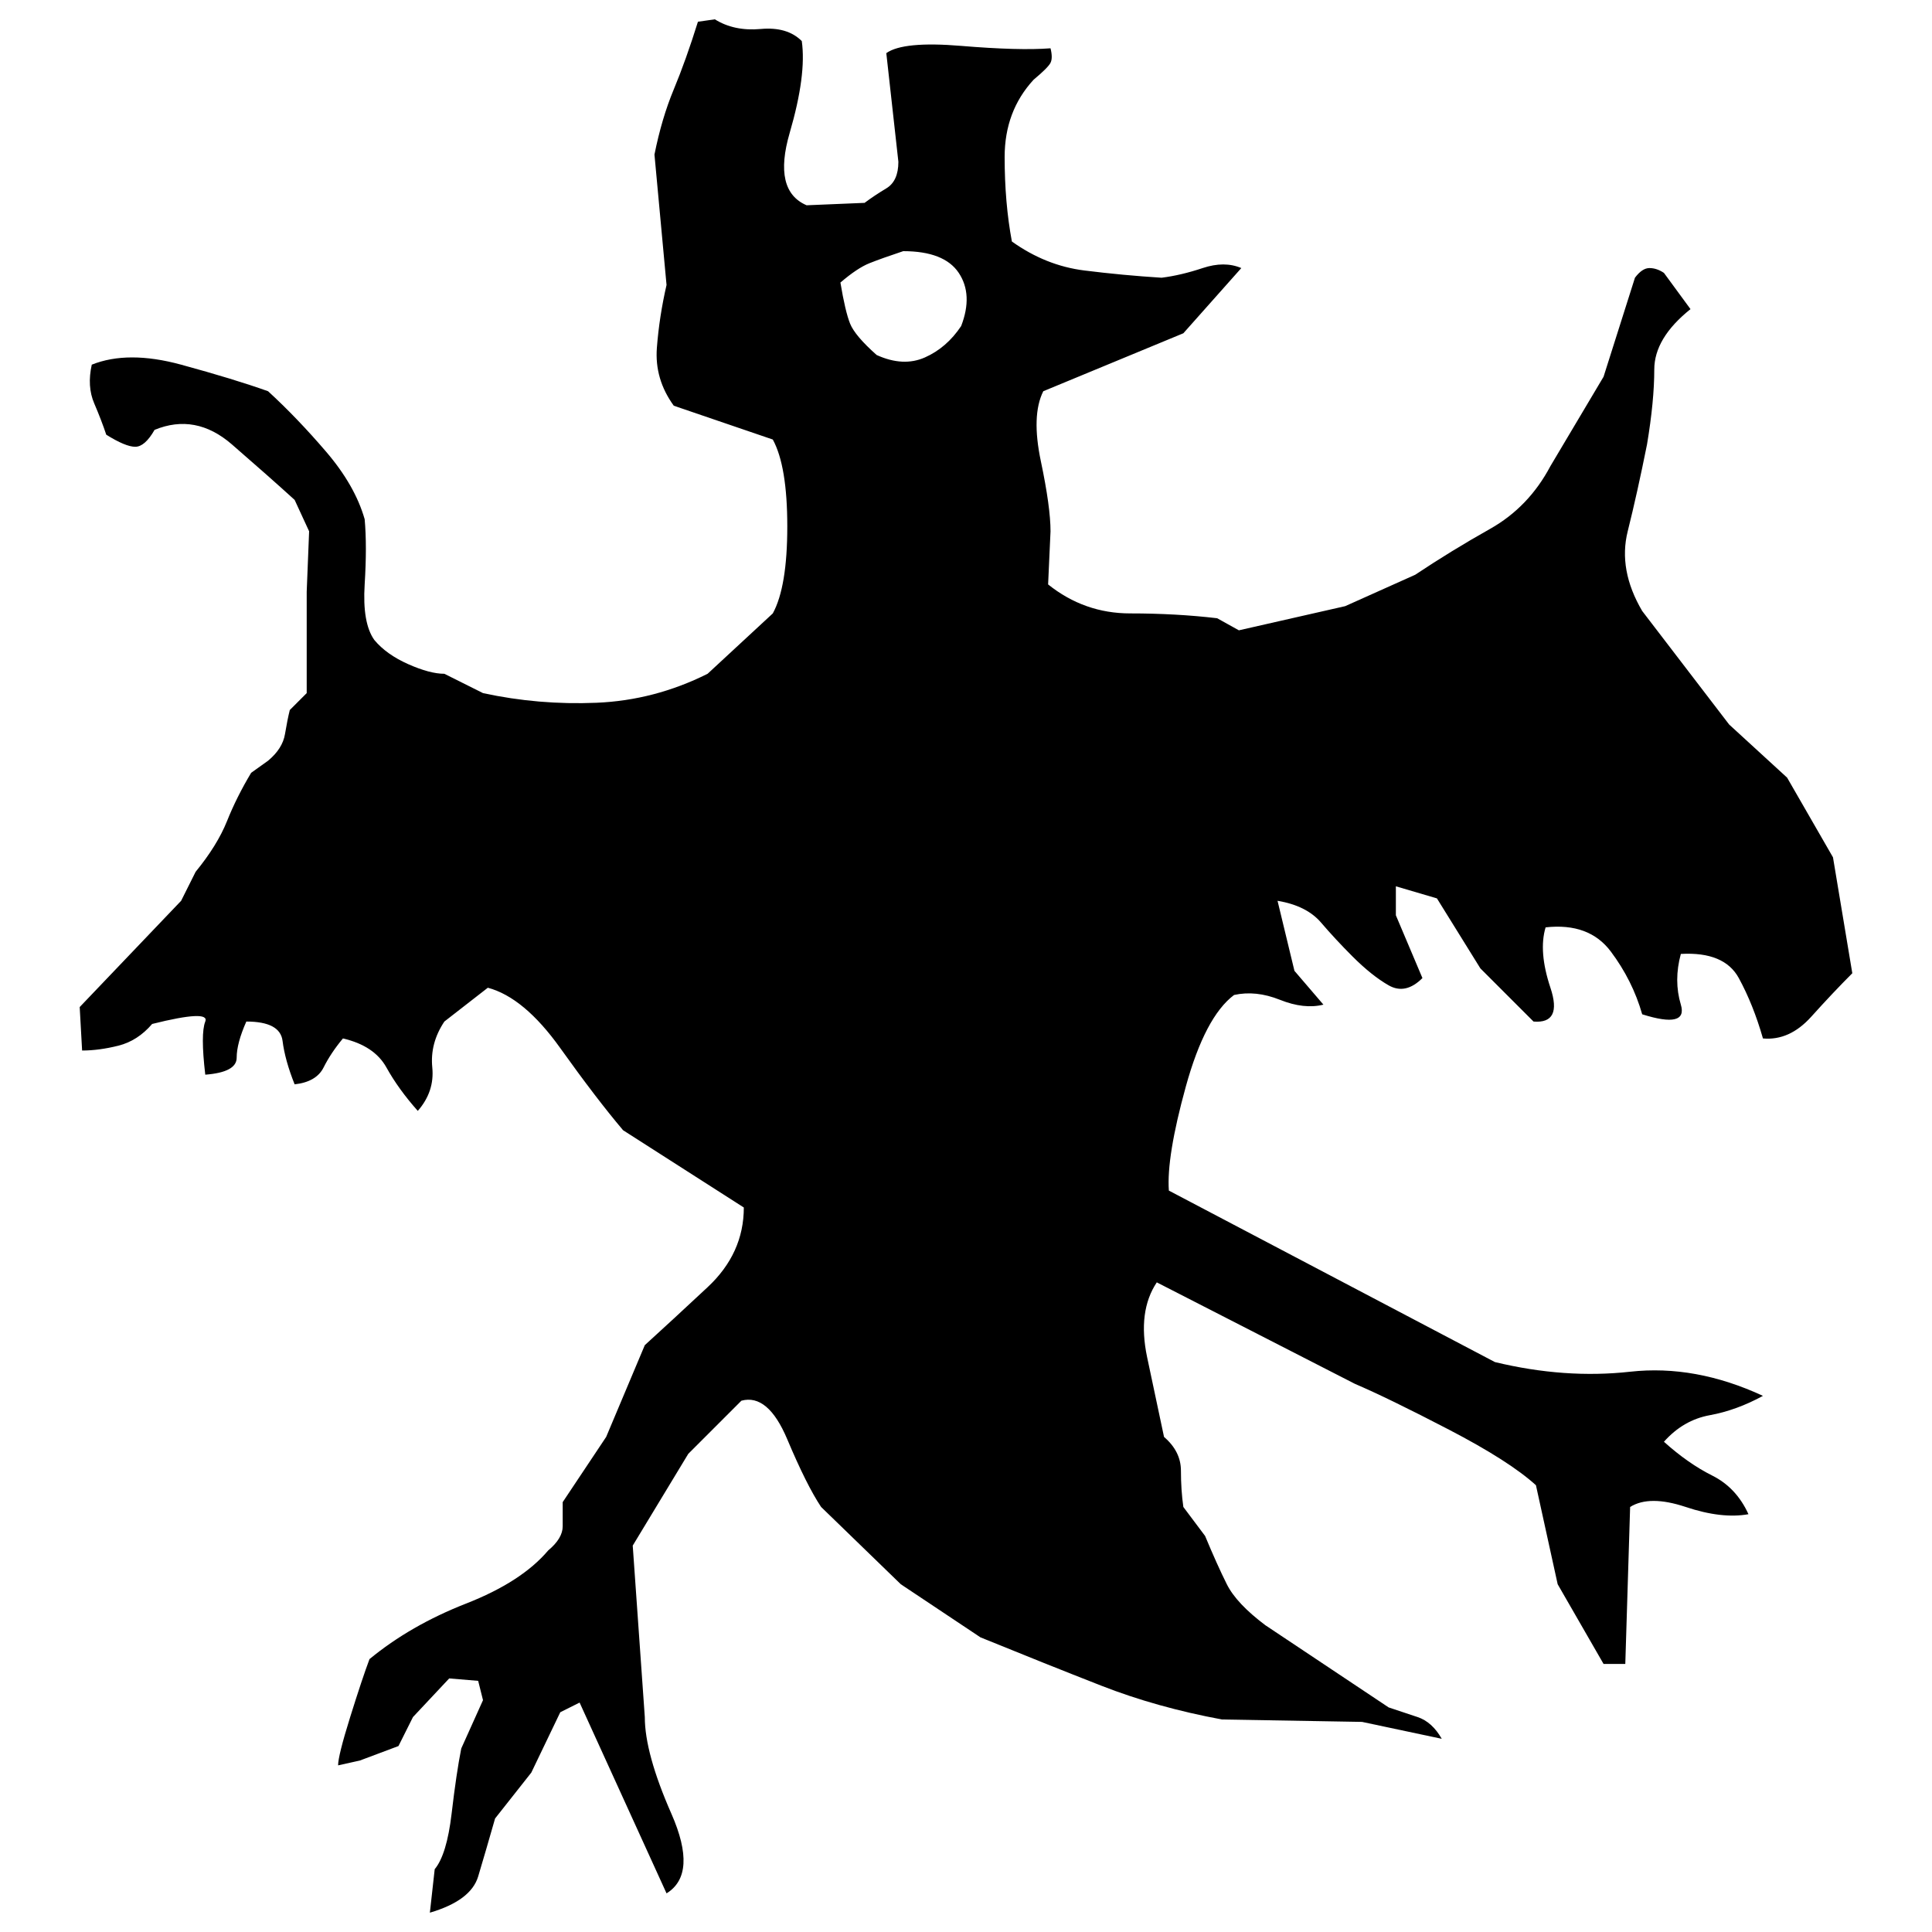 ﻿<?xml version="1.0" encoding="UTF-8" standalone="yes"?>
<svg xmlns="http://www.w3.org/2000/svg" height="100%" version="1.1" width="100%" viewBox="0 0 80 80">
  <g transform="scale(1)">
    <path fill="#000000" d="M29.6 0.8Q30.4 1.3 31.5 1.2T33.2 1.7Q33.4 3.1 32.7 5.5T33.4 8.5L35.8 8.4Q36.2 8.1 36.7 7.8T37.2 6.7L36.7 2.2Q37.4 1.7 39.8 1.9T43.5 2Q43.6 2.4 43.5 2.6T42.8 3.3Q41.6 4.6 41.6 6.5T41.9 10Q43.3 11.0 44.9 11.2T48.1 11.5Q48.9 11.4 49.8 11.1T51.4 11.1L49 13.8L43.2 16.2Q42.7 17.2 43.1 19.1T43.5 22.0L43.4 24.2Q44.9 25.4 46.8 25.4T50.4 25.6L51.3 26.1L55.7 25.1L58.6 23.8Q60.1 22.8 61.7 21.9T64.2 19.3L66.4 15.6L67.7 11.5Q68 11.1 68.3 11.1T68.9 11.3L70.0 12.8Q68.5 14.0 68.5 15.3T68.2 18.4Q67.8 20.4 67.4 22.0T68 25.3L71.6 30.0L74.0 32.2L75.9 35.5L76.7 40.3Q75.9 41.1 75.0 42.1T73 43.0Q72.6 41.6 72 40.5T69.6 39.5Q69.3 40.6 69.6 41.6T68 42.0Q67.6 40.6 66.7 39.4T64 38.4Q63.7 39.4 64.2 40.9T63.5 42.3L61.3 40.1L59.5 37.2L57.8 36.7V37.9L58.9 40.5Q58.2 41.2 57.5 40.8T56 39.6Q55.3 38.9 54.7 38.2T52.9 37.3L53.6 40.2L54.8 41.6Q54 41.8 53 41.4T51.1 41.2Q49.9 42.1 49.1 45T48.4 49.3L61.9 56.4Q64.8 57.1 67.5 56.8T73 57.8Q71.9 58.4 70.8 58.6T68.9 59.7Q69.9 60.6 70.9 61.1T72.4 62.7Q71.3 62.9 69.8 62.4T67.5 62.4L67.3 68.9H66.4L64.5 65.6L63.6 61.5Q62.5 60.5 60 59.2T56.1 57.3L47.9 53.1Q47.1 54.3 47.5 56.2T48.2 59.5Q48.9 60.1 48.9 60.9T49 62.4L49.9 63.6Q50.4 64.8 50.8 65.6T52.4 67.3L57.5 70.7Q58.1 70.9 58.7 71.1T59.7 72L56.4 71.3L50.6 71.2Q47.9 70.7 45.6 69.8T40.6 67.8L37.3 65.6L34.0 62.4Q33.4 61.5 32.6 59.6T30.7 58L28.5 60.2L26.2 64L26.7 71.1Q26.7 72.6 27.8 75.1T27.6 78.4L24 70.5L23.2 70.9L22 73.4L20.5 75.3Q20.1 76.7 19.8 77.7T17.8 79.2L18.0 77.4Q18.5 76.8 18.7 75.1T19.1 72.4L20 70.4L19.8 69.6L18.6 69.5L17.1 71.1L16.5 72.3L14.9 72.9L14 73.1Q14 72.7 14.5 71.1T15.3 68.7Q17 67.3 19.3 66.4T22.7 64.2Q23.3 63.7 23.3 63.2T23.3 62.2L25.1 59.5L26.7 55.7Q27.8 54.7 29.3 53.3T30.8 50L25.8 46.8Q24.7 45.5 23.2 43.4T20.2 40.9L18.4 42.3Q17.8 43.2 17.9 44.2T17.3 46Q16.5 45.1 16 44.2T14.2 43.0Q13.7 43.6 13.4 44.2T12.2 44.9Q11.8 43.9 11.7 43.1T10.2 42.3Q9.8 43.2 9.8 43.8T8.5 44.5Q8.3 42.8 8.5 42.3T6.3 42.4Q5.7 43.1 4.9 43.3T3.4 43.5L3.3 41.7L7.5 37.3L8.1 36.1Q9 35.0 9.4 34.0T10.4 32L11.1 31.5Q11.7 31.0 11.8 30.4T12 29.4L12.7 28.7V24.5L12.8 22L12.2 20.7Q11.1 19.7 9.6 18.4T6.4 17.8Q6.0 18.5 5.6 18.5T4.4 18Q4.2 17.4 3.9 16.7T3.8 15.1Q5.3 14.5 7.5 15.1T11.1 16.2Q12.3 17.3 13.5 18.7T15.1 21.5Q15.2 22.6 15.1 24.2T15.5 26.5Q16 27.1 16.9 27.5T18.4 27.9L20 28.7Q22.3 29.2 24.7 29.1T29.3 27.9L32 25.4Q32.6 24.3 32.6 21.8T32 18.2L27.9 16.8Q27.1 15.7 27.2 14.4T27.6 11.8L27.1 6.4Q27.4 4.9 27.9 3.7T28.9 0.9L29.6 0.8ZM36.5 10.7T36 10.9T34.8 11.7Q35.0 12.9 35.2 13.4T36.3 14.7Q37.4 15.2 38.3 14.8T39.8 13.5Q40.3 12.2 39.7 11.3T37.4 10.4Q36.5 10.7 36 10.9Z" />
  </g>
</svg>
